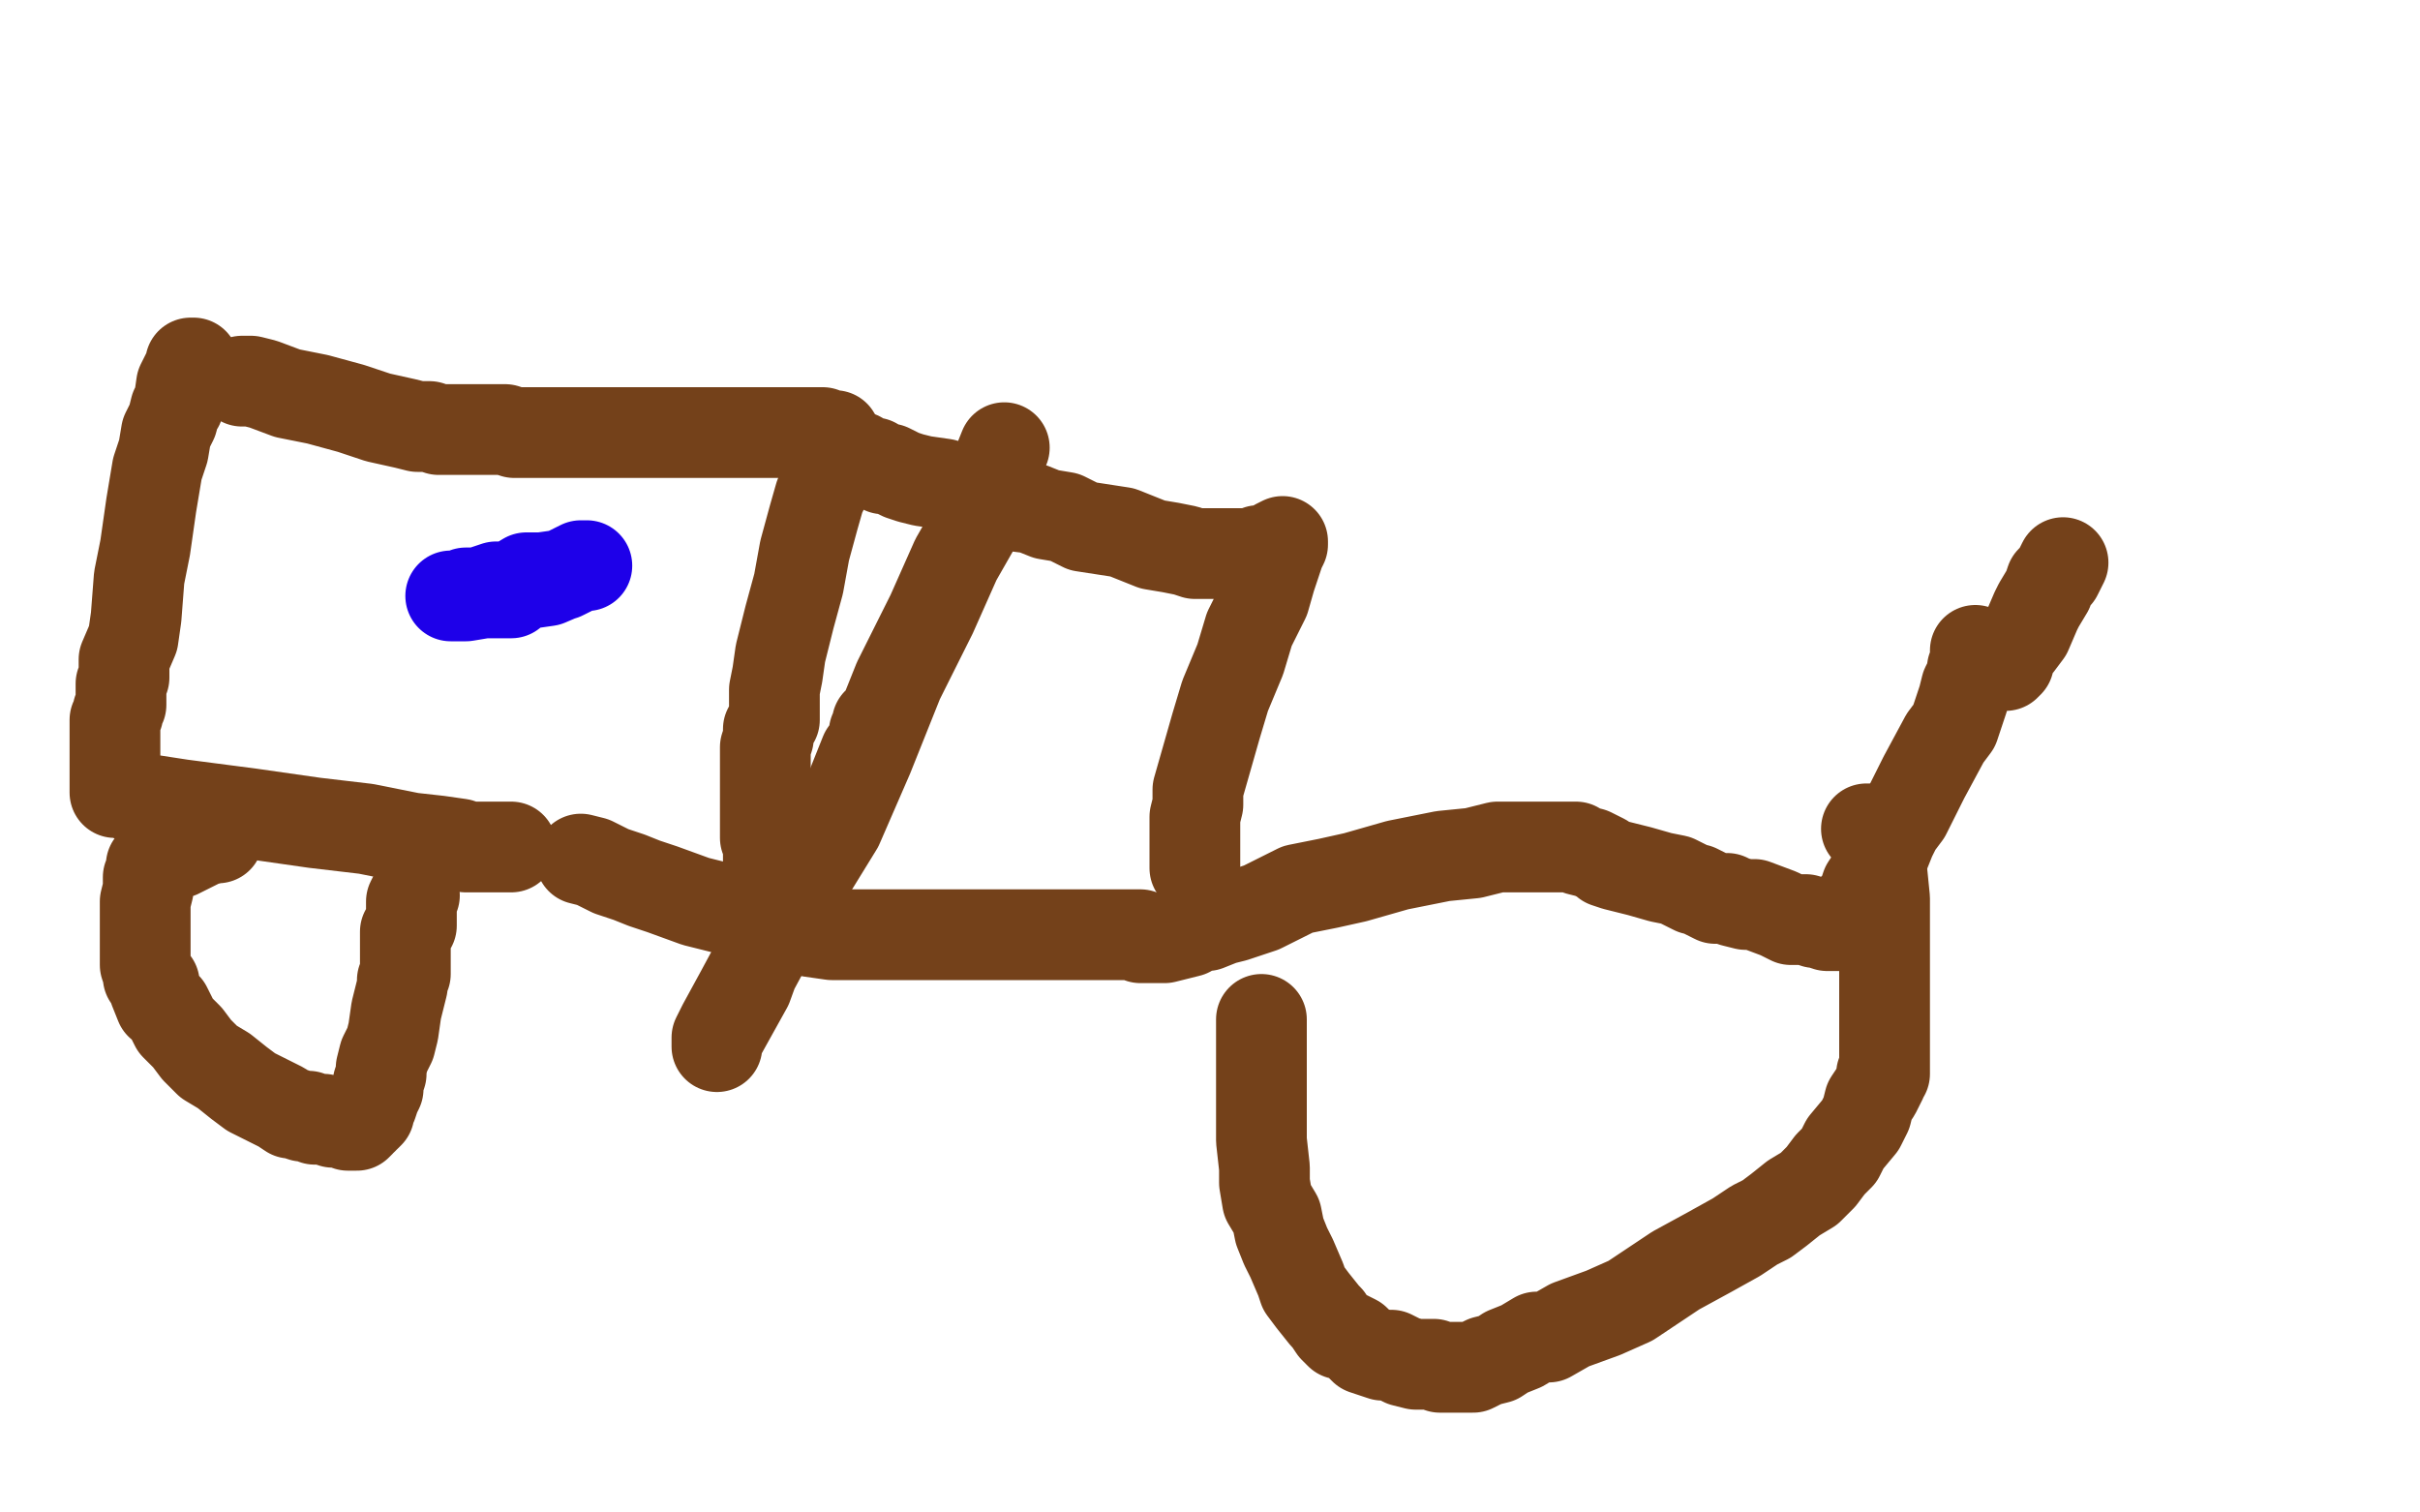 <?xml version="1.0" standalone="no"?>
<!DOCTYPE svg PUBLIC "-//W3C//DTD SVG 1.1//EN"
"http://www.w3.org/Graphics/SVG/1.1/DTD/svg11.dtd">

<svg width="800" height="500" version="1.1" xmlns="http://www.w3.org/2000/svg" xmlns:xlink="http://www.w3.org/1999/xlink" style="stroke-antialiasing: false"><desc>This SVG has been created on https://colorillo.com/</desc><rect x='0' y='0' width='800' height='500' style='fill: rgb(255,255,255); stroke-width:0' /><polyline points="64,120 63,120 63,120 63,121 63,121 62,123 62,123 61,125 61,125 60,127 60,127 59,134 59,134 58,135 57,139 55,143 54,149 52,155 51,161 50,167 49,174 48,181 46,191 45,204 44,211 41,218 41,221 41,224 40,226 40,229 40,231 40,232 40,233 39,235 39,236 38,238 38,239 38,241 38,242 38,244 38,245 38,247 38,248 38,250 38,251 38,253 38,254 38,256 38,257 38,258 38,259 38,260 38,261 38,262 39,262 40,262 42,262 43,263 45,264 47,264 60,266 83,269 104,272 121,274 136,277 145,278 152,279 154,280 155,280 156,280 157,280 158,280 160,280 161,280 162,280 164,280 166,280 168,280 169,280" style="fill: none; stroke: #74411a; stroke-width: 30; stroke-linejoin: round; stroke-linecap: round; stroke-antialiasing: false; stroke-antialias: 0; opacity: 1.0"/>
<polyline points="192,284 196,285 196,285 202,288 202,288 208,290 208,290 213,292 213,292 219,294 219,294 230,298 230,298 242,301 242,301 252,303 261,306 268,308 275,309 278,309 281,309 282,309 284,309 288,309 295,309 301,309 308,309 317,309 326,309 333,309 342,309 351,309 356,309 361,309 366,309 369,309 372,309 373,309 374,309 375,309 376,309 377,309 377,310 378,310 379,310 381,310 382,310 384,310 385,310 389,309 393,308 396,306 399,306 404,304 408,303 411,302 417,300 421,298 429,294 439,292 448,290 462,286 477,283 487,282 495,280 501,280 507,280 510,280 513,280 515,280 516,280 517,280 518,280 519,280 521,280 522,281 526,282 528,283 530,284 531,285 534,286 538,287 542,288 549,290 554,291 558,293 560,294 561,294 563,295 565,296 567,297 571,297 573,298 577,299 580,299 588,302 592,304 595,304 597,304 600,305 601,305 604,306 606,306 607,306 608,306 609,306 609,304 610,304 610,303 612,301 614,300 614,299 615,298 616,296 617,293 619,290 621,285 623,282 625,277 627,273 630,269 633,263 636,257 643,244 646,240 648,234 649,231 650,227 651,225 652,222 652,221 653,219 653,218 653,215" style="fill: none; stroke: #74411a; stroke-width: 30; stroke-linejoin: round; stroke-linecap: round; stroke-antialiasing: false; stroke-antialias: 0; opacity: 1.0"/>
<polyline points="663,220 664,219 664,219 664,218 664,218 665,216 665,216 666,214 667,213 670,209 673,202 674,200 677,195 678,192 680,190 681,188 682,186" style="fill: none; stroke: #74411a; stroke-width: 30; stroke-linejoin: round; stroke-linecap: round; stroke-antialiasing: false; stroke-antialias: 0; opacity: 1.0"/>
<polyline points="72,277 71,277 71,277 67,278 67,278 59,282 59,282 53,284 53,284 51,285 51,285 50,286 50,287 50,288 49,290 49,291 49,293 49,294 48,298 48,300 48,303 48,305 48,307 48,310 48,314 48,316 48,319 49,322 49,323 51,325 51,327 53,332 55,333 57,337 58,339 60,341 62,343 65,347 69,351 74,354 79,358 83,361 87,363 93,366 96,368 97,368 100,369 102,369 104,370 107,370 110,371 113,371 115,372 116,372 118,372 119,371 119,370 120,370 120,369 121,369 122,368 122,367 122,366 123,365 124,362 125,360 125,358 126,355 126,353 127,349 129,345 130,341 131,334 132,330 133,326 133,324 134,322 134,321 134,320 134,319 134,318 134,317 134,316 134,315 134,314 134,313 134,312 134,311 134,310 134,308 136,306 136,304 136,302 136,299 136,298 137,296" style="fill: none; stroke: #74411a; stroke-width: 30; stroke-linejoin: round; stroke-linecap: round; stroke-antialiasing: false; stroke-antialias: 0; opacity: 1.0"/>
<polyline points="417,337 417,338 417,338 417,340 417,340 417,341 417,341 417,344 417,344 417,348 417,348 417,353 417,353 417,359 417,359 417,365 417,370 417,377 418,386 418,391 419,397 422,402 423,407 425,412 427,416 430,423 431,426 434,430 438,435 439,436 441,439 443,441 444,441 446,442 448,443 449,444 451,446 454,447 457,448 460,448 464,450 468,451 471,451 474,451 476,452 477,452 479,452 480,452 483,452 485,452 487,452 491,450 495,449 498,447 503,445 508,442 512,442 519,438 530,434 539,430 554,420 565,414 574,409 580,405 584,403 588,400 593,396 598,393 602,389 605,385 608,382 610,378 615,372 617,368 618,364 620,361 621,359 622,357 622,355 623,355 623,351 623,348 623,343 623,335 623,321 623,310 623,297 622,287 620,280 619,276 618,275 618,274 617,274" style="fill: none; stroke: #74411a; stroke-width: 30; stroke-linejoin: round; stroke-linecap: round; stroke-antialiasing: false; stroke-antialias: 0; opacity: 1.0"/>
<polyline points="80,126 81,126 81,126 83,126 83,126 87,127 87,127 95,130 95,130 105,132 105,132 116,135 116,135 125,138 125,138 134,140 138,141 141,141 142,141 145,142 146,142 148,142 150,142 151,142 153,142 155,142 158,142 162,142 167,142 170,143 174,143 178,143 184,143 193,143 205,143 213,143 223,143 230,143 236,143 241,143 245,143 248,143 250,143 253,143 258,143 262,143 265,143 266,143 268,143 269,143 271,143 272,143 274,144 275,144 276,144 276,145 276,146 276,148 276,149 275,150 275,151 275,152 274,154 274,156 273,160 271,164 269,171 266,182 264,193 261,204 258,216 257,223 256,228 256,234 256,238 254,241 254,244 253,247 253,248 253,249 253,250 253,252 253,253 253,254 253,256 253,257 253,259 253,260 253,262 253,263 253,264 253,265 253,266 253,267 253,268 253,270 253,271 253,273 253,275 253,277 254,278 254,280 254,281 254,282 254,283 254,284 254,285" style="fill: none; stroke: #74411a; stroke-width: 30; stroke-linejoin: round; stroke-linecap: round; stroke-antialiasing: false; stroke-antialias: 0; opacity: 1.0"/>
<polyline points="282,151 283,151 283,151 284,151 284,151 287,153 287,153 289,153 289,153 290,154 290,154 292,155 292,155 293,155 294,155 298,157 301,158 305,159 312,160 319,163 328,166 333,167 341,168 346,170 352,171 358,174 371,176 381,180 387,181 392,182 395,183 397,183 398,183 399,183 400,183 402,183 403,183 405,183 406,183 407,183 408,183 409,183 410,183 411,183 413,183 414,183 416,182 418,182 420,181 421,181 422,180 424,179 424,180 423,182 422,185 420,191 418,198 413,208 410,218 405,230 402,240 398,254 396,261 396,266 395,270 395,276 395,281 395,285 395,287" style="fill: none; stroke: #74411a; stroke-width: 30; stroke-linejoin: round; stroke-linecap: round; stroke-antialiasing: false; stroke-antialias: 0; opacity: 1.0"/>
<polyline points="289,242 290,241 290,241 290,240 290,240 290,239 290,239 291,239 290,241 289,245 286,249 280,264 269,282 255,304 247,326 237,344 237,346 237,345 237,343 239,339 245,328 252,315 261,299 277,273 287,250 297,225 308,203 316,185 324,171 328,159 330,153 332,148" style="fill: none; stroke: #74411a; stroke-width: 30; stroke-linejoin: round; stroke-linecap: round; stroke-antialiasing: false; stroke-antialias: 0; opacity: 1.0"/>
<polyline points="154,196 155,196 155,196 156,196 156,196 158,196 158,196 164,194 164,194 169,194 169,194 174,191 174,191 179,191 179,191 186,190 190,188 193,187 194,187 192,187 188,189 181,192 174,193 171,194 169,196 166,196 160,196 154,197 149,197" style="fill: none; stroke: #1e00e9; stroke-width: 30; stroke-linejoin: round; stroke-linecap: round; stroke-antialiasing: false; stroke-antialias: 0; opacity: 1.0"/>
</svg>

